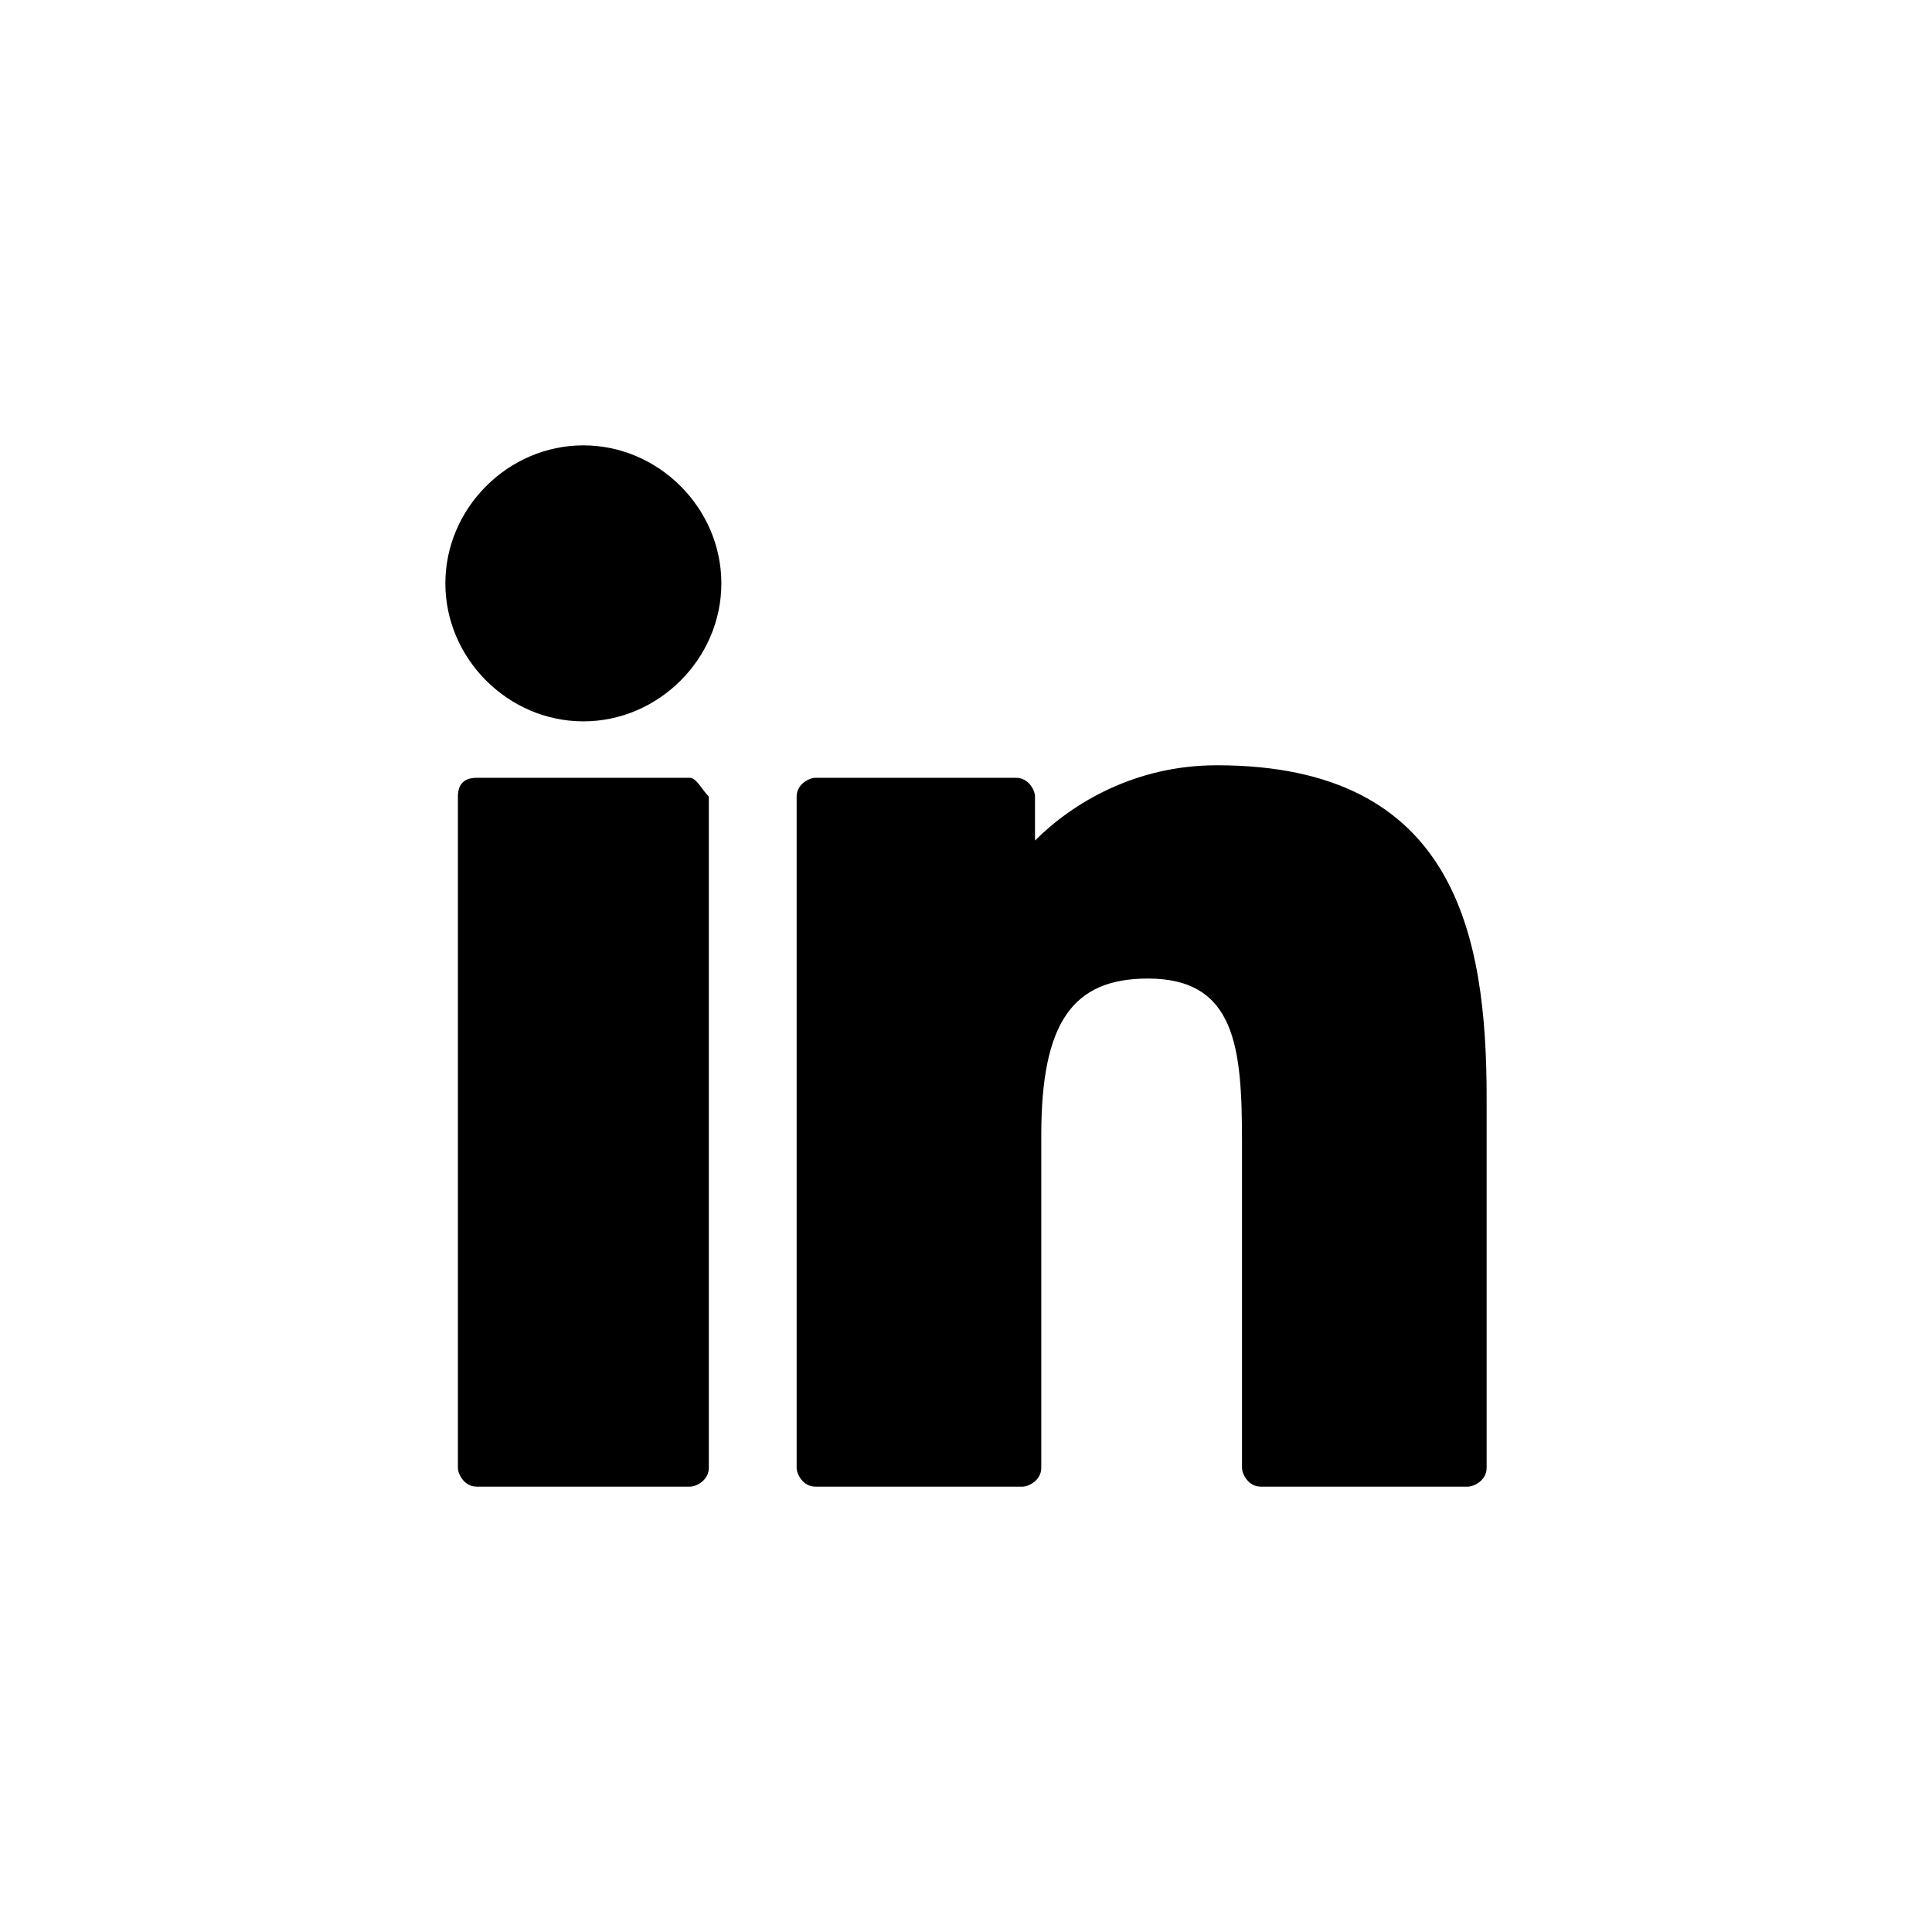 <?xml version="1.0" encoding="utf-8"?>
<!-- Generator: Adobe Illustrator 26.0.0, SVG Export Plug-In . SVG Version: 6.00 Build 0)  -->
<svg version="1.1" id="_圖層_2" xmlns="http://www.w3.org/2000/svg" xmlns:xlink="http://www.w3.org/1999/xlink" x="0px" y="0px"
	 viewBox="0 0 30.8 30.8" style="enable-background:new 0 0 30.8 30.8;" xml:space="preserve" width="30.8">
<g>
	<path d="M11,12.4H7.6c-0.2,0-0.3,0.1-0.3,0.3v10.7c0,0.1,0.1,0.3,0.3,0.3H11c0.1,0,0.3-0.1,0.3-0.3V12.7
		C11.2,12.6,11.1,12.4,11,12.4z"/>
	<path d="M9.3,7.1c-1.2,0-2.2,1-2.2,2.2s1,2.2,2.2,2.2s2.2-1,2.2-2.2S10.5,7.1,9.3,7.1z"/>
	<path d="M19.4,12.2c-1.3,0-2.3,0.6-2.9,1.2v-0.7c0-0.1-0.1-0.3-0.3-0.3h-3.2c-0.1,0-0.3,0.1-0.3,0.3v10.7c0,0.1,0.1,0.3,0.3,0.3
		h3.3c0.1,0,0.3-0.1,0.3-0.3v-5.3c0-1.8,0.5-2.5,1.7-2.5c1.4,0,1.5,1.1,1.5,2.6v5.2c0,0.1,0.1,0.3,0.3,0.3h3.3
		c0.1,0,0.3-0.1,0.3-0.3v-5.9C23.7,14.9,23.2,12.2,19.4,12.2L19.4,12.2z"/>
</g>
</svg>
